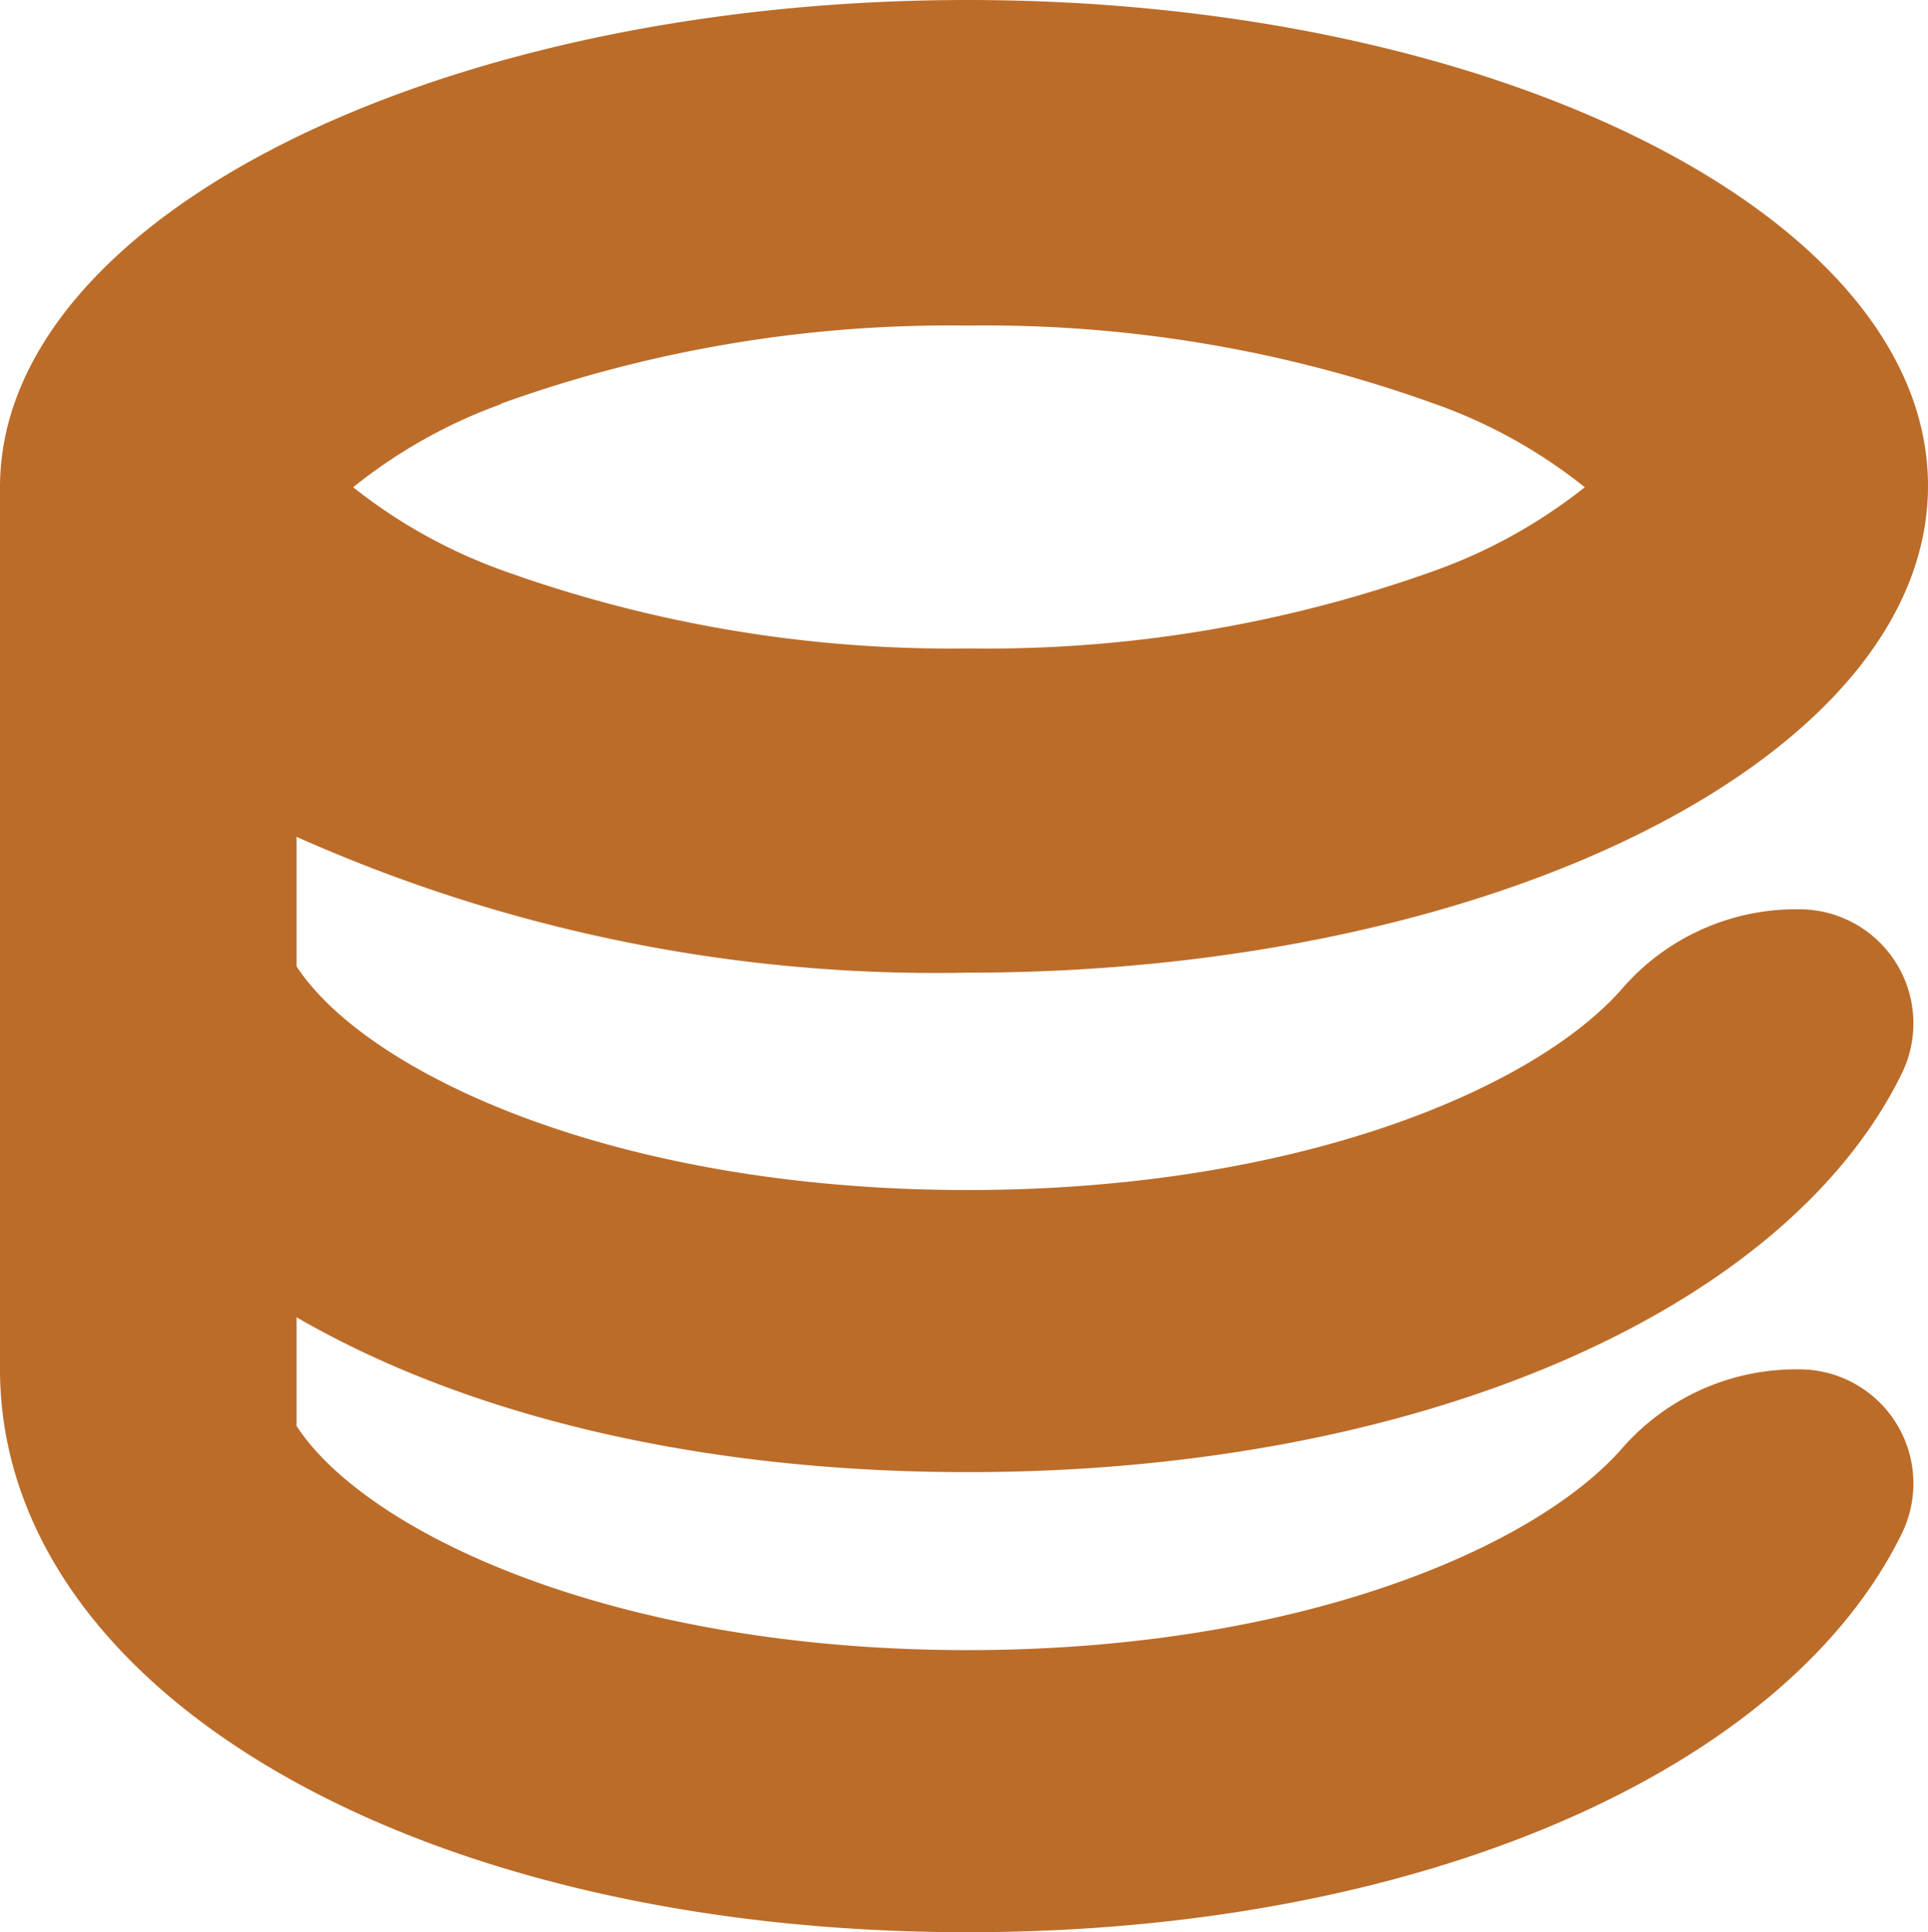 <svg xmlns="http://www.w3.org/2000/svg" viewBox="0 0 42.58 42.67"><defs><style>.cls-1{fill:#bc6c29;}</style></defs><g id="Capa_2" data-name="Capa 2"><g id="Capa_1-2" data-name="Capa 1"><path class="cls-1" d="M11.05,8.92A29.24,29.24,0,0,1,21.37,7.19,29.24,29.24,0,0,1,31.69,8.92,11.35,11.35,0,0,1,35,10.76a11.64,11.64,0,0,1-3.28,1.83,29.24,29.24,0,0,1-10.32,1.73,29.24,29.24,0,0,1-10.32-1.73,11.64,11.64,0,0,1-3.28-1.83,11.35,11.35,0,0,1,3.28-1.84M21.37,32.51c10.05,0,18.08-3.6,20.63-8.8a2.52,2.52,0,0,0-2.28-3.63h-.1a5.08,5.08,0,0,0-3.81,1.77c-1.93,2.19-7.15,4.43-14.44,4.43-7.85,0-13.3-2.61-14.82-4.94V18.48a34.65,34.65,0,0,0,14.82,3c11.71,0,21.21-4.81,21.21-10.75S33.08,0,21.37,0,0,4.82,0,10.76V30.3H0c.06,7.06,9.16,12.37,21.37,12.37,10.05,0,18.08-3.6,20.63-8.8a2.52,2.52,0,0,0-2.28-3.63h-.1A5.1,5.1,0,0,0,35.81,32c-1.93,2.19-7.15,4.44-14.44,4.44-7.85,0-13.3-2.61-14.82-4.95v-2.4c3.69,2.14,8.82,3.42,14.82,3.42"/></g></g></svg>